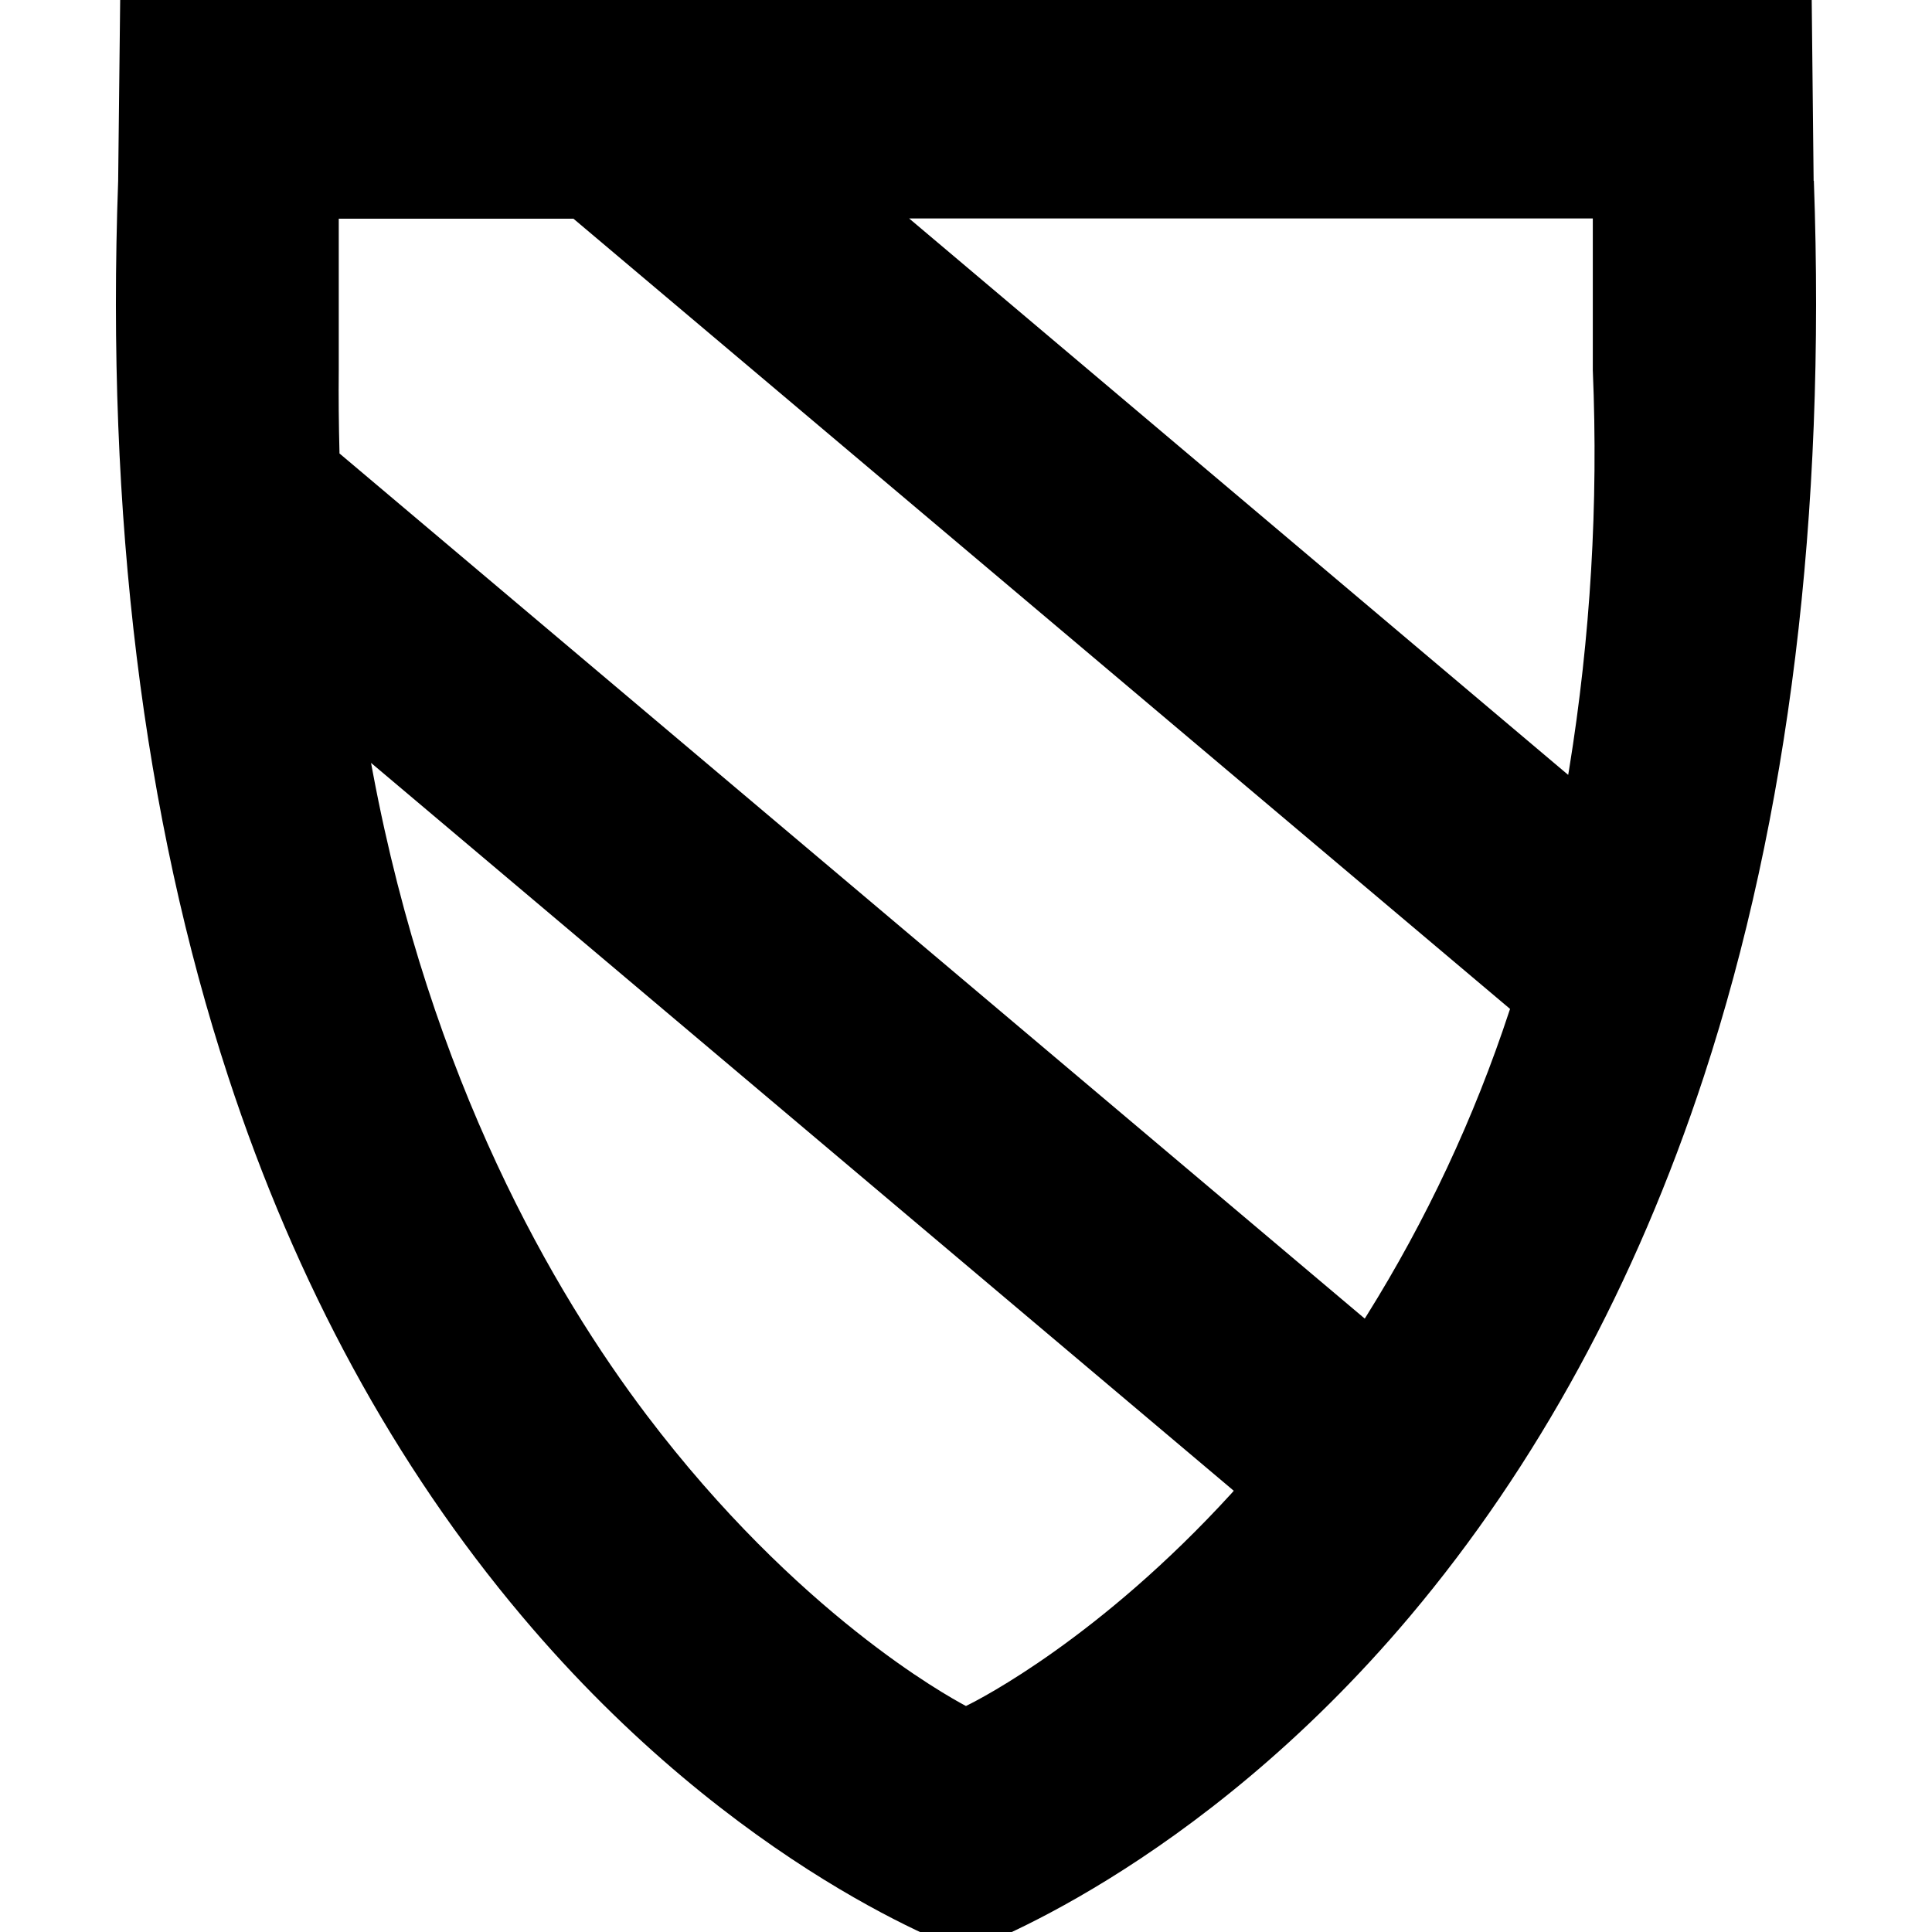 <svg width="100" height="100" viewBox="0 0 100 100" fill="none" xmlns="http://www.w3.org/2000/svg">
<g clip-path="url(#clip0_3794_32)">
<path d="M93.873 9.358L93.774 0H6.22L6.116 9.361C5.489 26.684 7.404 42.282 11.809 55.72C15.331 66.469 20.448 75.869 27.021 83.66C38.186 96.916 49.862 100.96 49.98 101H50.019C50.134 100.96 61.84 96.877 72.98 83.658C79.544 75.867 84.661 66.467 88.192 55.715C92.594 42.278 94.509 26.682 93.885 9.361L93.873 9.358ZM63.737 77.302C56.917 84.769 50.756 87.928 50.076 88.263L49.998 88.302L49.92 88.26C49.058 87.795 41.267 83.534 33.484 73.262C28.669 66.906 22.298 55.971 19.295 39.968L19.205 39.487L63.859 77.162L63.737 77.302ZM78.122 52.334C76.303 57.864 73.826 63.151 70.746 68.081L70.64 68.25L70.488 68.123L17.571 23.47V23.391C17.534 21.973 17.52 20.549 17.534 19.159V11.319H29.681L29.727 11.358L78.161 52.222L78.122 52.334ZM81.22 39.808L81.169 40.108L80.938 39.913L47.057 11.307H82.443V19.161C82.735 26.067 82.325 32.986 81.22 39.808V39.808Z" fill="black"/>
</g>
<defs>
<clipPath id="clip0_3794_32">
<rect width="100" height="100" fill="white"/>
</clipPath>
</defs>
</svg>
